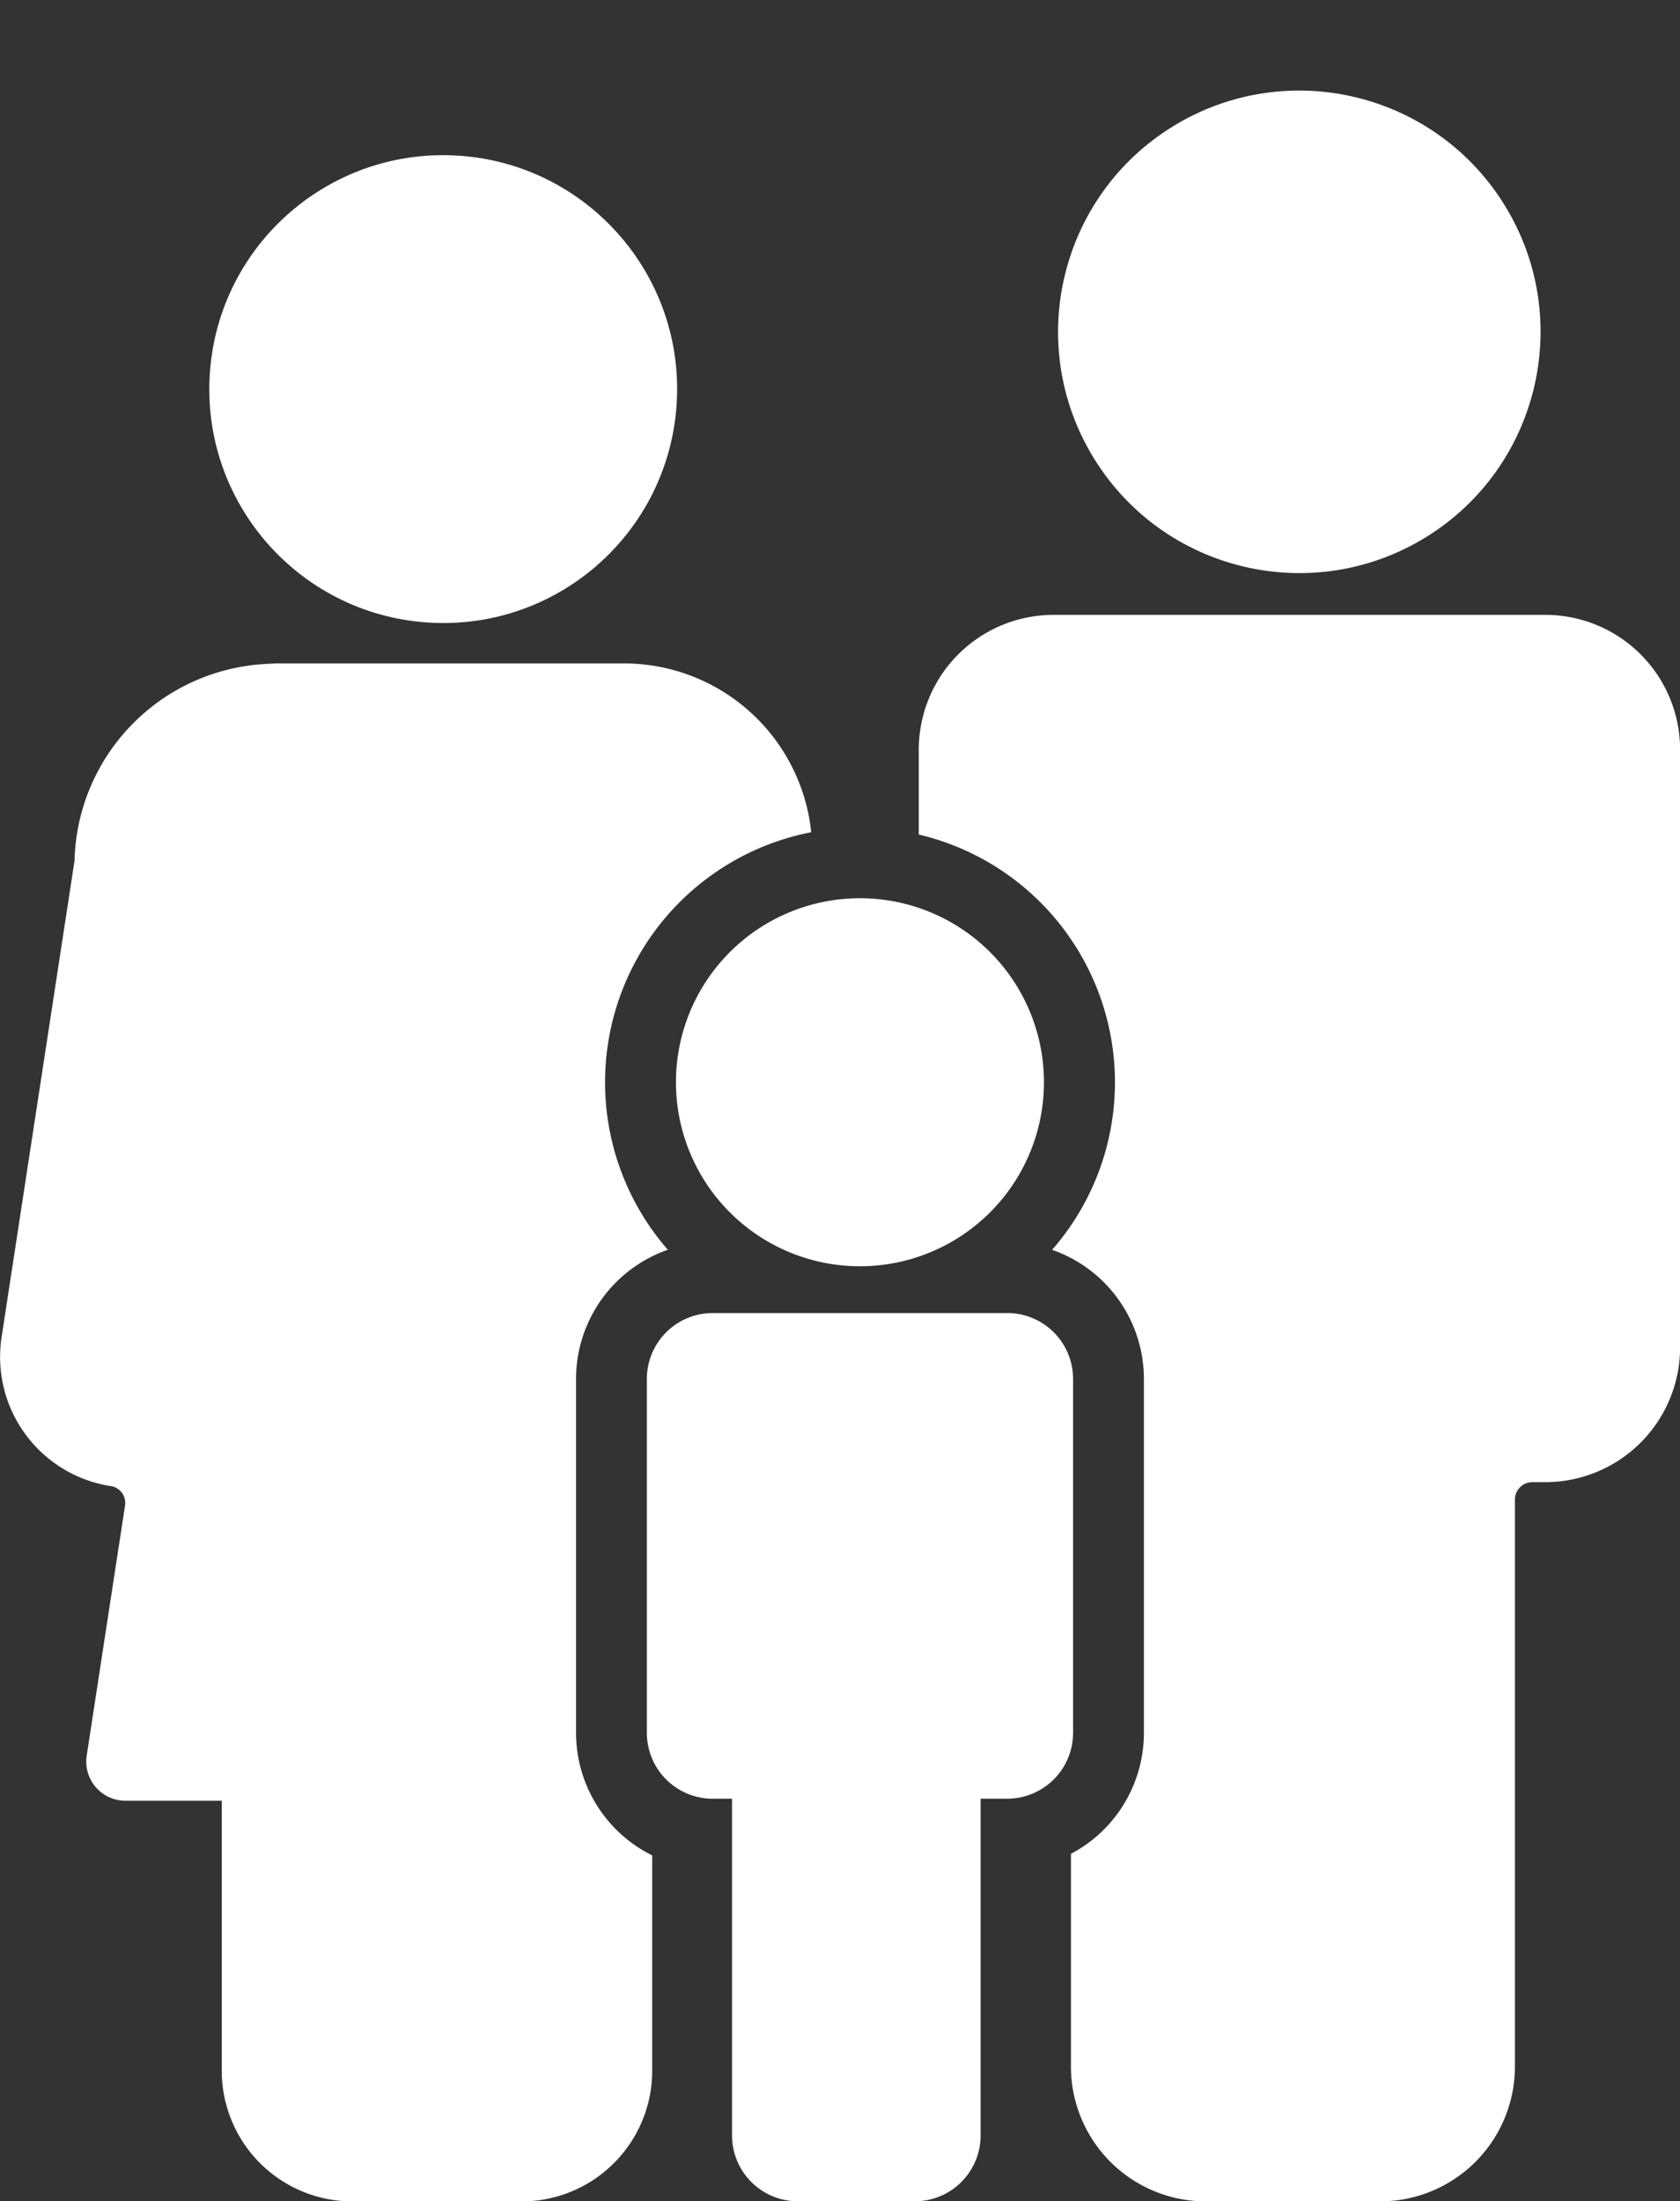 <svg xmlns="http://www.w3.org/2000/svg" width="67.565" height="88.523" viewBox="0 0 67.565 88.523">
  <rect x="0" y="0" width="67.565" height="88.523" fill="#333333" stroke="none"/>
  <g id="Group_1739" data-name="Group 1739" transform="translate(-263.947 -203.24)">
    <g id="Group_1738" data-name="Group 1738" transform="translate(263.948 203.24)">
      <ellipse id="Ellipse_56" data-name="Ellipse 56" cx="9.407" cy="9.407" rx="9.407" ry="9.407" transform="translate(7.972 24.587) rotate(-87.221)" fill="#fff"/>
      <ellipse id="Ellipse_57" data-name="Ellipse 57" cx="9.704" cy="9.704" rx="9.704" ry="9.704" transform="matrix(0.852, -0.523, 0.523, 0.852, 38.911, 10.152)" fill="#fff"/>
      <path id="Path_570" data-name="Path 570" d="M465.5,321.258H445.732a5.422,5.422,0,0,0-5.422,5.422v3.412a10.238,10.238,0,0,1,5.362,16.7,5.5,5.5,0,0,1,3.692,5.19v14.24a5.5,5.5,0,0,1-2.935,4.86v8.553a5.422,5.422,0,0,0,5.422,5.422h7.012a5.422,5.422,0,0,0,5.422-5.422v-22.8a.7.7,0,0,1,.7-.7h.521a5.422,5.422,0,0,0,5.422-5.422V326.68A5.422,5.422,0,0,0,465.5,321.258Z" transform="translate(-403.36 -296.532)" fill="#fff"/>
      <path id="Path_571" data-name="Path 571" d="M287.114,373.586v-14.24a5.5,5.5,0,0,1,3.692-5.19,10.244,10.244,0,0,1,5.766-16.791,7.57,7.57,0,0,0-7.529-6.788H275.068c-.068,0-.134.008-.2.01-.095,0-.189.008-.282.014a8.124,8.124,0,0,0-7.642,7.912l-2.933,19.157a5.256,5.256,0,0,0,4.386,5.989.681.681,0,0,1,.58.773L267.434,374.5a1.574,1.574,0,0,0,1.556,1.812h3.875v10.857a5.256,5.256,0,0,0,5.256,5.256h6.8a5.256,5.256,0,0,0,5.256-5.256V378.51A5.5,5.5,0,0,1,287.114,373.586Z" transform="translate(-263.948 -303.898)" fill="#fff"/>
    </g>
    <path id="Path_572" data-name="Path 572" d="M396.683,375.649a7.4,7.4,0,1,1-7.4,7.4,7.4,7.4,0,0,1,7.4-7.4m5.926,16.681a2.648,2.648,0,0,1,2.645,2.645v14.24a2.648,2.648,0,0,1-2.645,2.645h-1.073v13.545a2.648,2.648,0,0,1-2.645,2.645h-4.707a2.648,2.648,0,0,1-2.645-2.645V411.861h-.781a2.648,2.648,0,0,1-2.645-2.645v-14.24a2.648,2.648,0,0,1,2.645-2.645h11.852" transform="translate(-98.151 -136.288)" fill="#fff"/>
  </g>
</svg>
